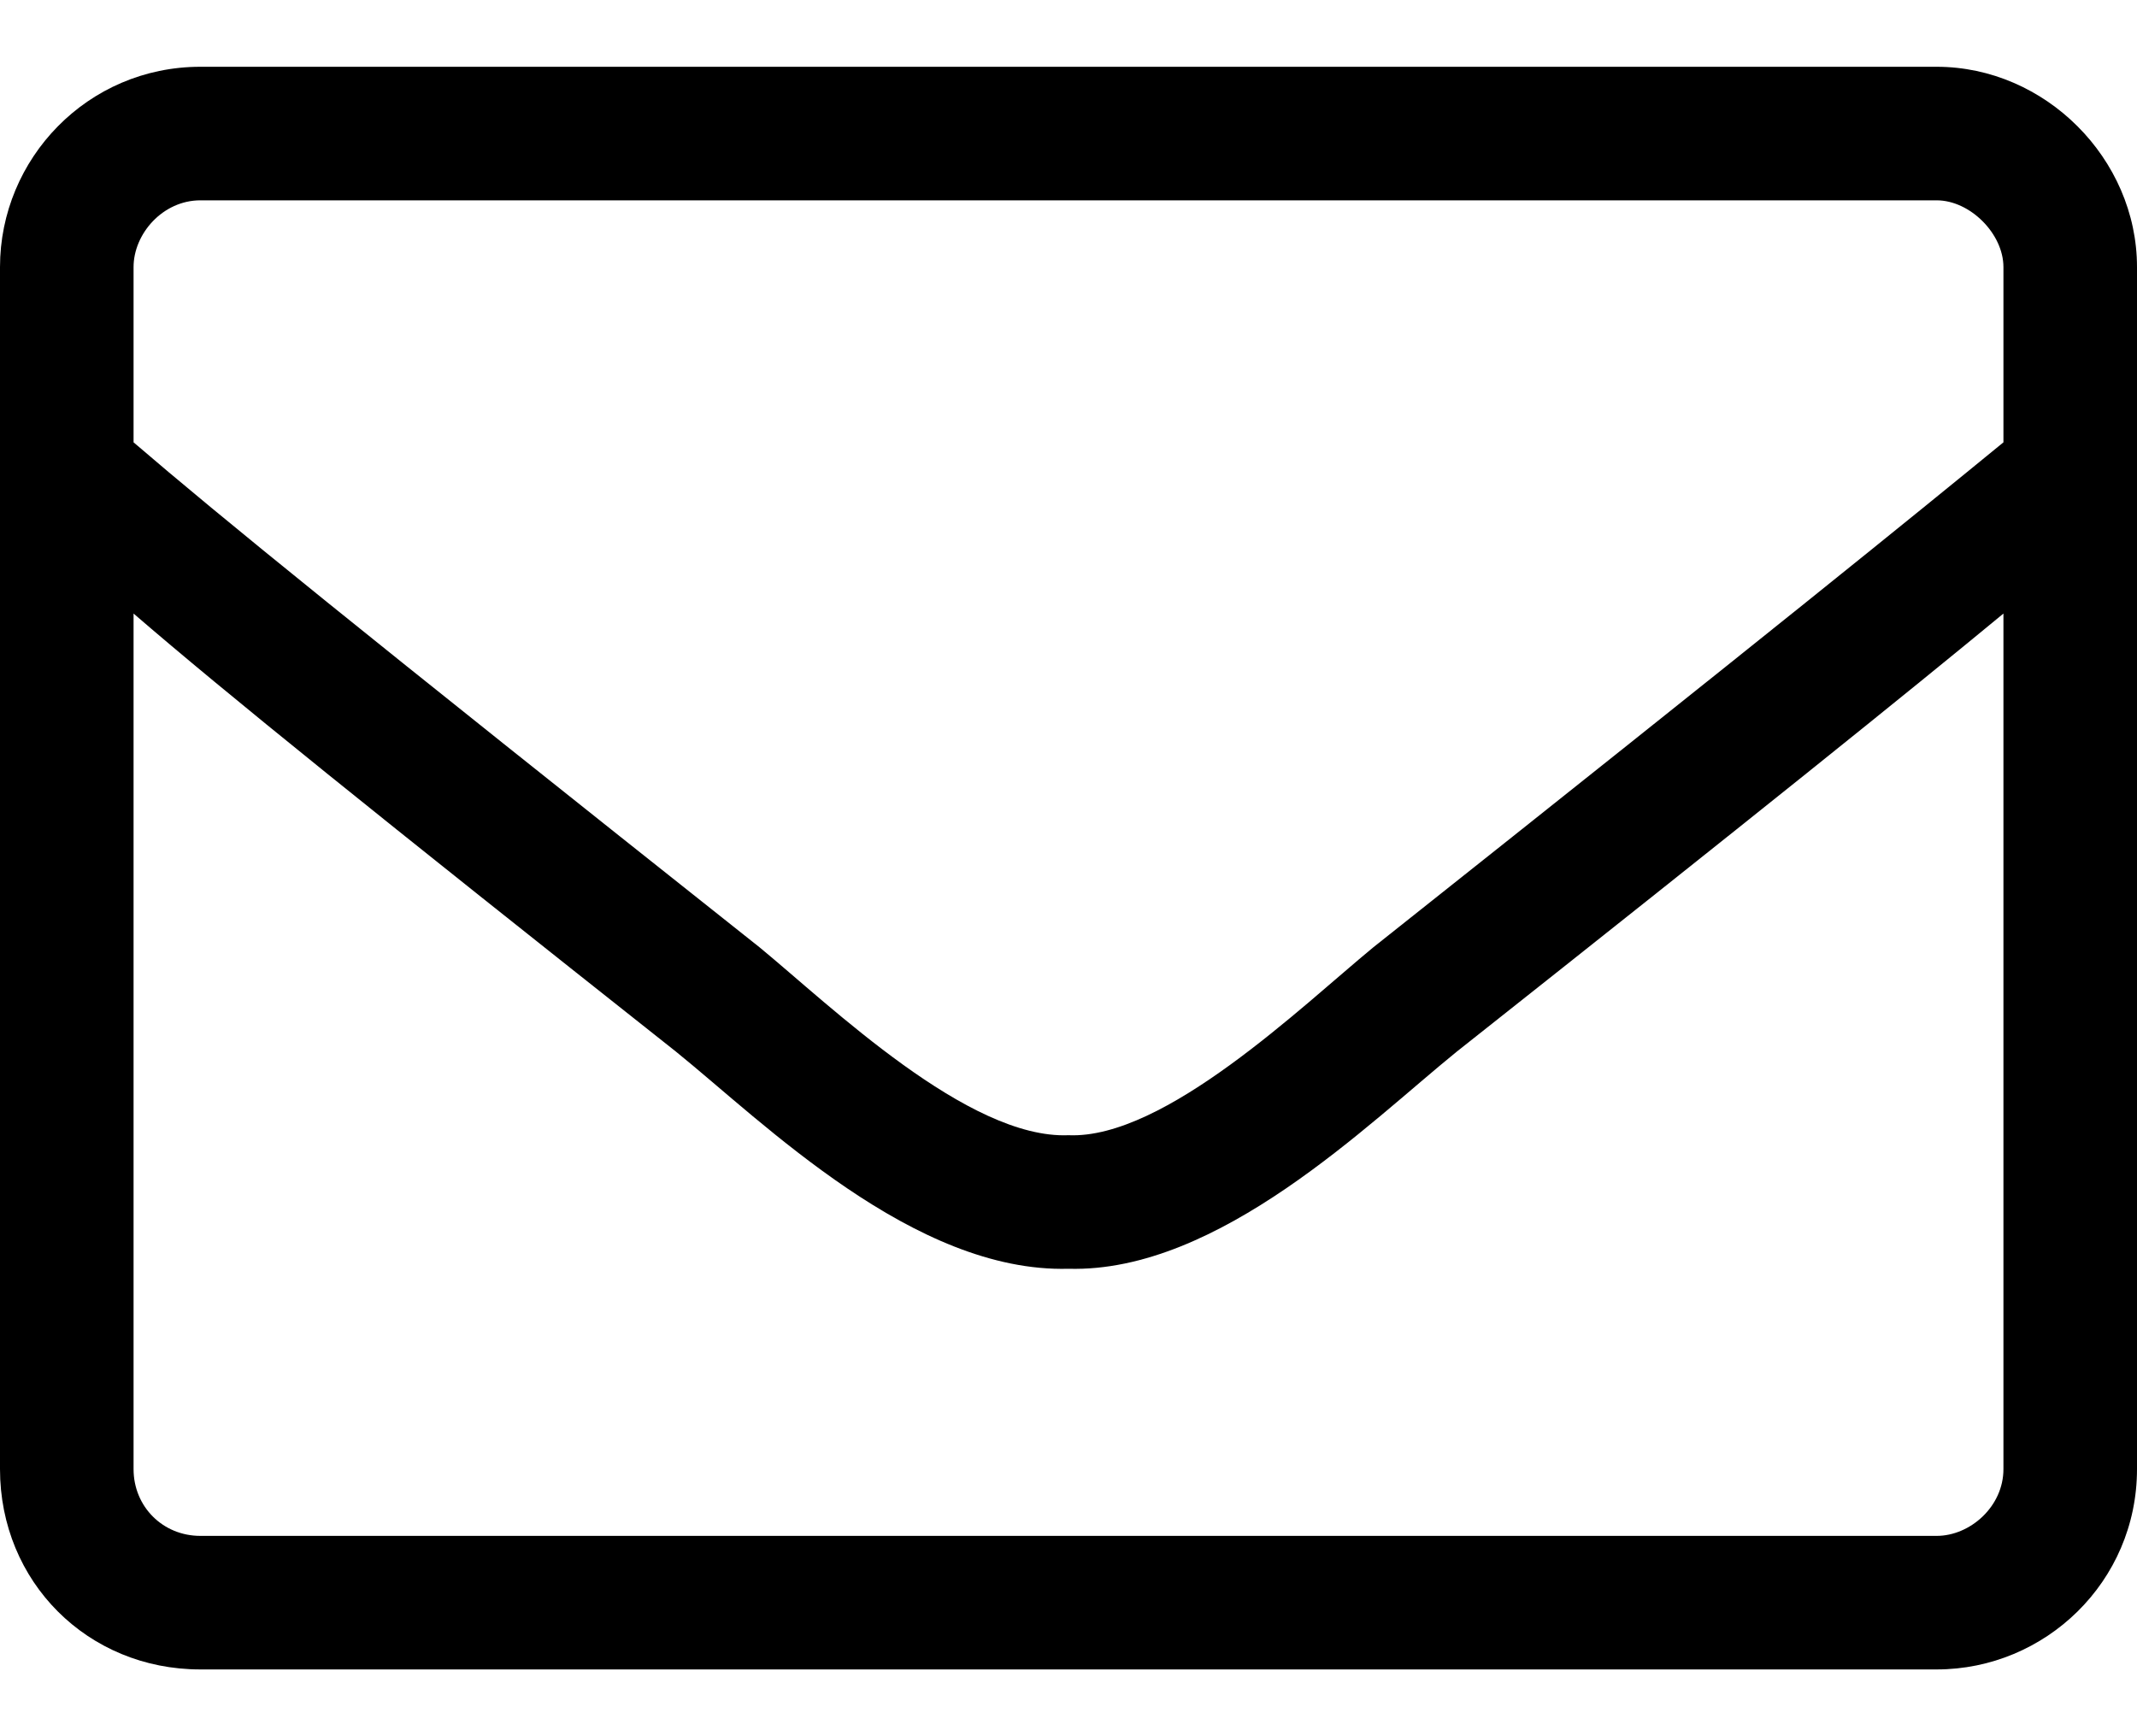 <svg width="16" height="13" viewBox="0 0 16 13" fill="none" xmlns="http://www.w3.org/2000/svg">
<path d="M14.5 0.5H1.5C0.656 0.5 0 1.188 0 2V11C0 11.844 0.656 12.5 1.5 12.5H14.5C15.312 12.5 16 11.844 16 11V2C16 1.188 15.312 0.5 14.5 0.5ZM1.5 1.5H14.5C14.75 1.5 15 1.75 15 2V3.312C14.312 3.875 13.312 4.688 10.281 7.094C9.75 7.531 8.719 8.531 8 8.5C7.25 8.531 6.219 7.531 5.688 7.094C2.656 4.688 1.656 3.875 1 3.312V2C1 1.75 1.219 1.5 1.5 1.5ZM14.5 11.5H1.5C1.219 11.5 1 11.281 1 11V4.594C1.688 5.188 2.812 6.094 5.062 7.875C5.719 8.406 6.844 9.531 8 9.5C9.125 9.531 10.25 8.406 10.906 7.875C13.156 6.094 14.281 5.188 15 4.594V11C15 11.281 14.75 11.5 14.5 11.5Z" fill="black"/>
</svg>

